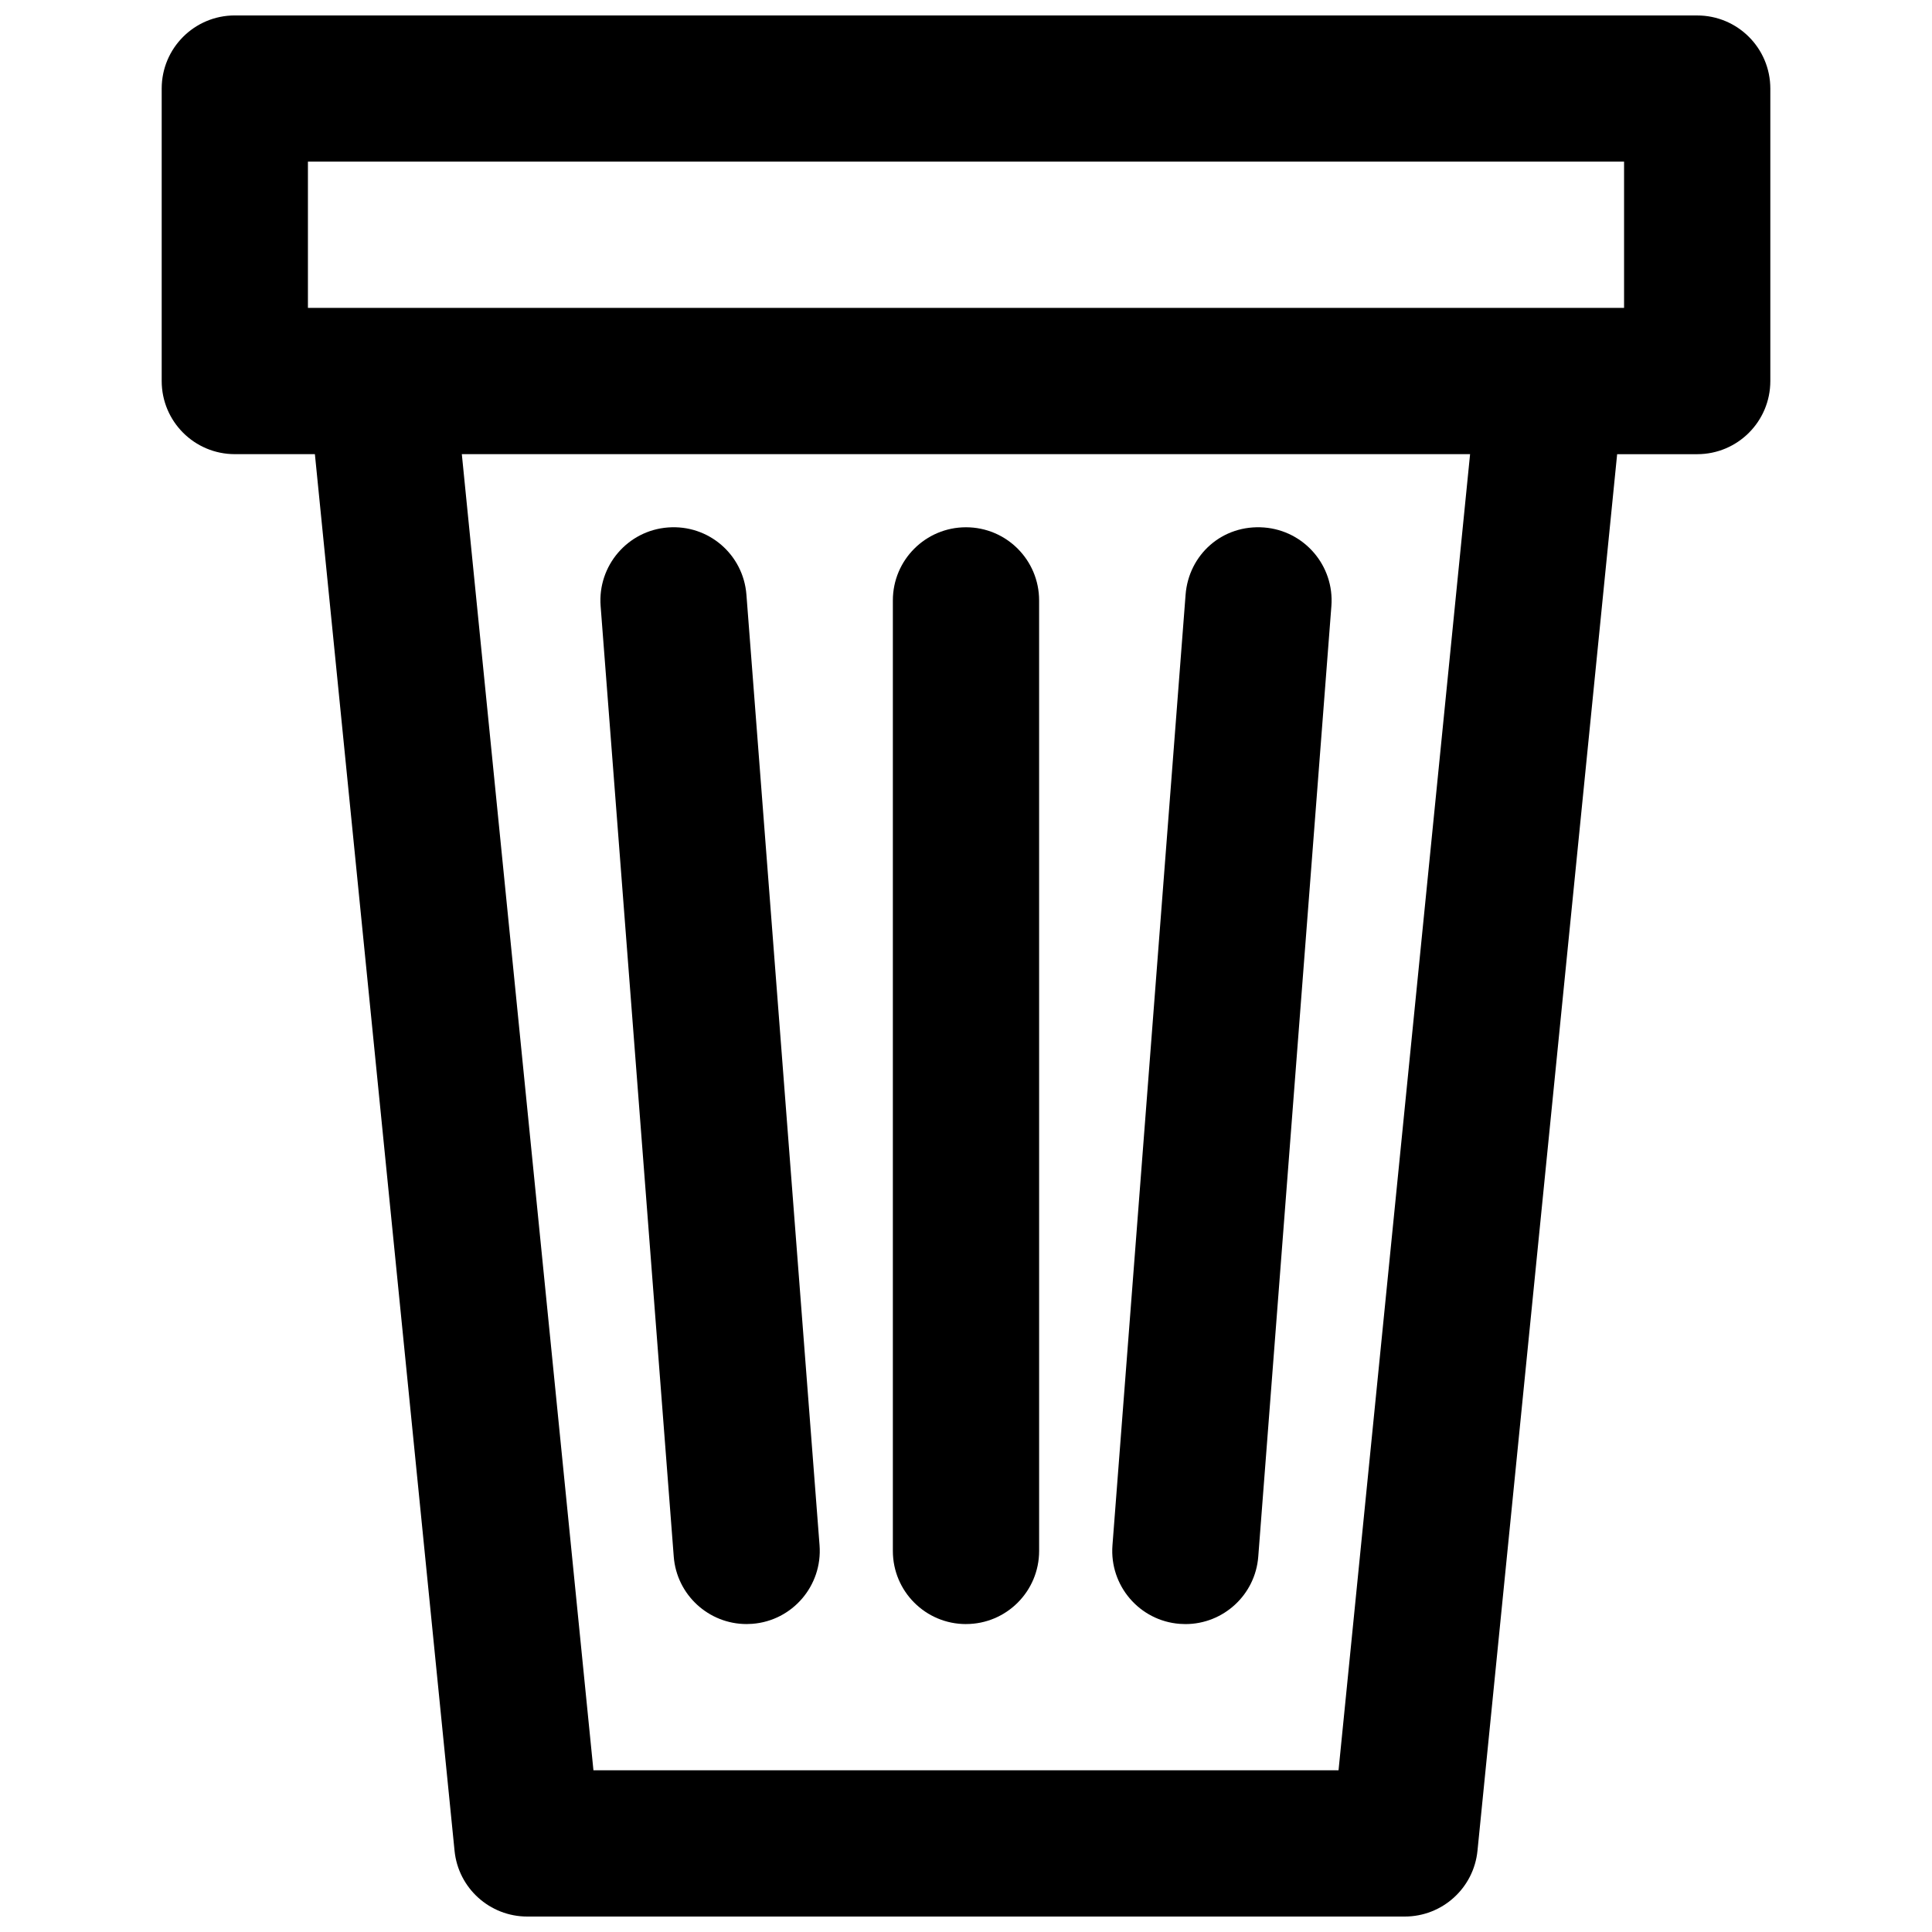 <?xml version="1.0" encoding="UTF-8"?>
<!-- Uploaded to: ICON Repo, www.svgrepo.com, Generator: ICON Repo Mixer Tools -->
<svg width="800px" height="800px" version="1.1" viewBox="144 144 512 512" xmlns="http://www.w3.org/2000/svg">
 <defs>
  <clipPath id="a">
   <path d="m186 148.09h428v503.81h-428z"/>
  </clipPath>
 </defs>
 <g clip-path="url(#a)">
  <path d="m593.77 148.09h-387.54c-10.715 0-19.379 8.68-19.379 19.379v77.508c0 10.695 8.66 19.379 19.379 19.379h21.219l37.012 370.11c0.984 9.902 9.316 17.438 19.277 17.438h232.53c9.961 0 18.293-7.539 19.281-17.441l37.012-370.1h21.215c10.715 0 19.379-8.68 19.379-19.379v-77.508c0-10.699-8.66-19.379-19.379-19.379zm-95.043 465.05h-197.46l-34.879-348.79h267.2zm75.668-387.55h-348.79v-38.754h348.79z"/>
 </g>
 <path d="m400 574.39c10.715 0 19.379-8.68 19.379-19.379l-0.004-251.9c0-10.695-8.66-19.379-19.379-19.379-10.715 0-19.379 8.68-19.379 19.379v251.91c0.004 10.695 8.664 19.375 19.383 19.375z"/>
 <path d="m341.85 574.39c0.484 0 1.008-0.02 1.512-0.059 10.656-0.812 18.641-10.133 17.828-20.812l-19.379-251.91c-0.812-10.637-10.02-18.656-20.812-17.824-10.656 0.812-18.641 10.133-17.828 20.812l19.379 251.91c0.777 10.152 9.262 17.883 19.301 17.883z"/>
 <path d="m456.64 574.34c0.504 0.039 1.027 0.059 1.512 0.059 10.039 0 18.523-7.731 19.301-17.887l19.379-251.91c0.812-10.676-7.168-19.977-17.828-20.812-11.047-0.852-19.996 7.188-20.812 17.828l-19.379 251.91c-0.812 10.68 7.172 20 17.828 20.812z"/>
</svg>